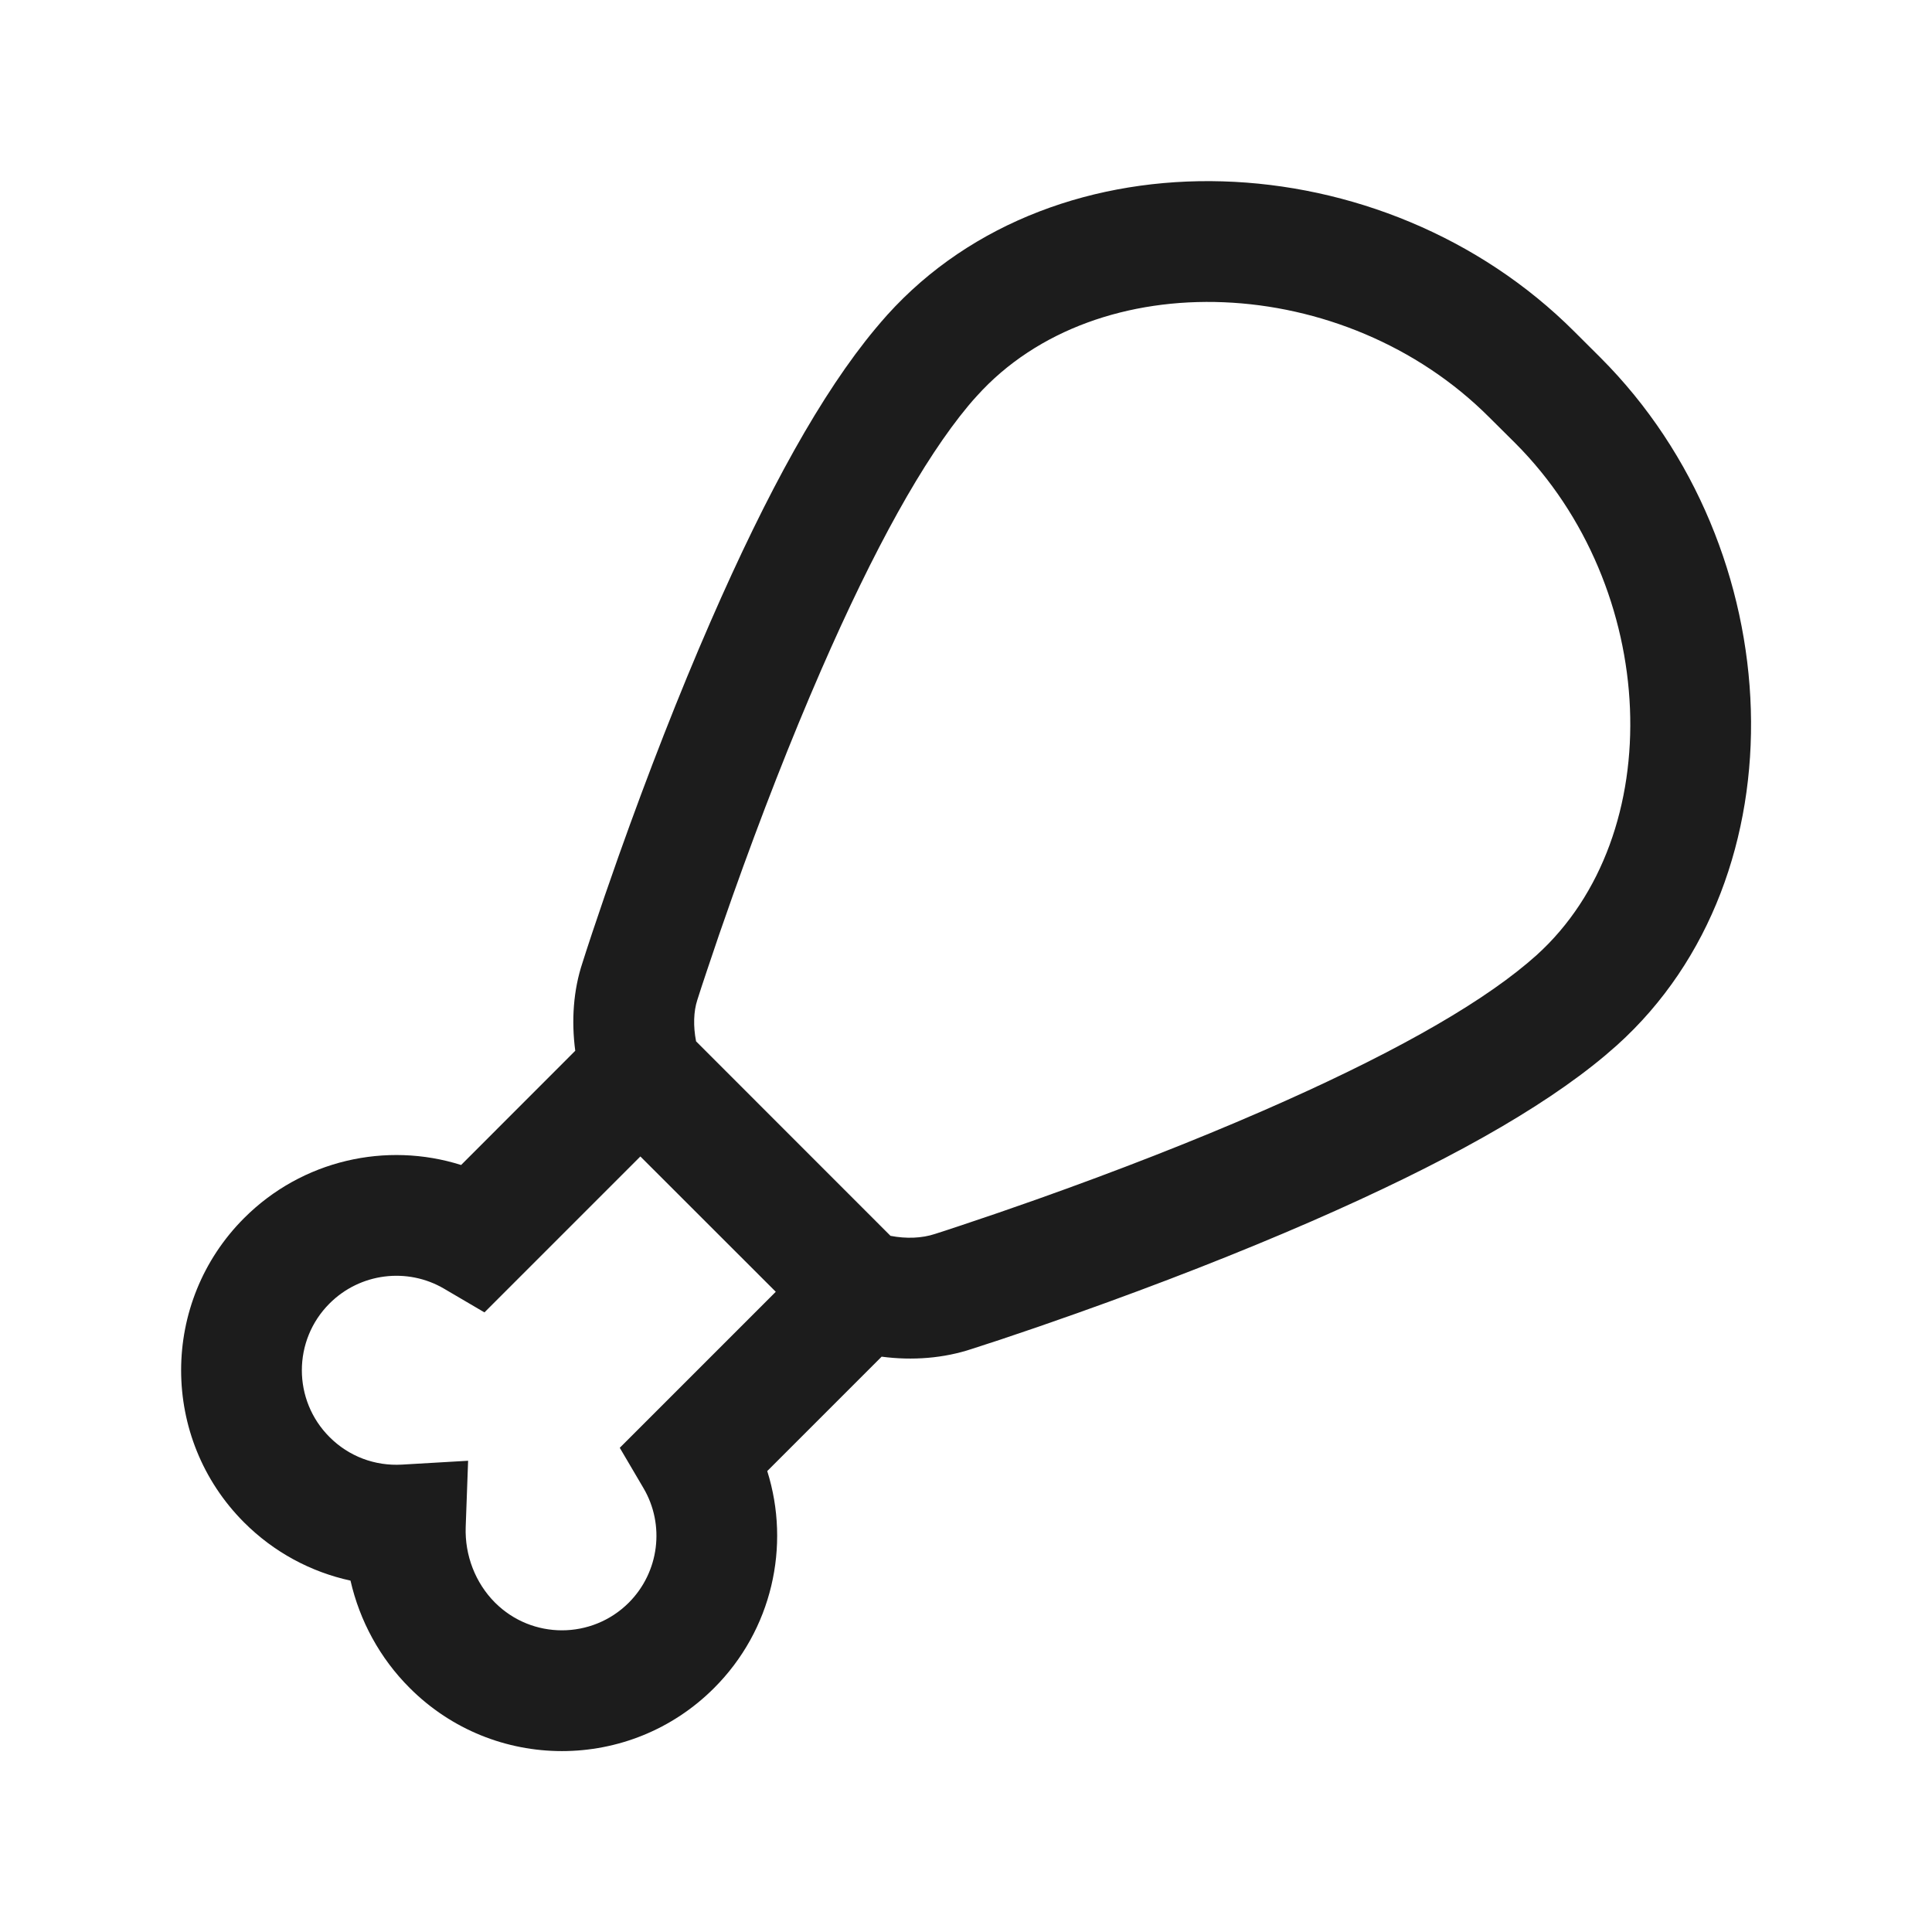 <?xml version="1.0" encoding="UTF-8"?> <svg xmlns="http://www.w3.org/2000/svg" width="24" height="24" viewBox="0 0 24 24" fill="none"><path fill-rule="evenodd" clip-rule="evenodd" d="M9.531 18.274C9.824 19.205 9.591 20.249 8.871 20.969C7.827 22.014 6.134 22.014 5.09 20.969C4.719 20.599 4.468 20.134 4.354 19.635C3.862 19.528 3.402 19.282 3.033 18.913C1.989 17.869 1.989 16.175 3.033 15.131C3.753 14.411 4.798 14.178 5.728 14.472L7.146 13.053C7.096 12.677 7.123 12.299 7.235 11.962C7.261 11.879 7.304 11.746 7.356 11.59C7.457 11.288 7.567 10.966 7.685 10.634C8.053 9.599 8.436 8.618 8.825 7.726C9.536 6.095 10.21 4.881 10.872 4.086C10.922 4.026 10.971 3.969 11.021 3.913C13.122 1.582 17.187 1.748 19.558 4.12L19.882 4.443C22.255 6.817 22.42 10.88 20.089 12.982C20.04 13.025 19.99 13.069 19.938 13.113C19.143 13.78 17.926 14.459 16.284 15.175C15.393 15.563 14.413 15.946 13.38 16.313C13.048 16.431 12.726 16.542 12.425 16.642C12.268 16.694 12.134 16.737 12.075 16.756C11.725 16.873 11.336 16.904 10.952 16.853L9.531 18.274ZM9.637 16.047L7.699 17.985L7.993 18.485C8.262 18.941 8.191 19.528 7.811 19.909C7.352 20.367 6.609 20.367 6.15 19.909C5.904 19.663 5.773 19.319 5.785 18.97L5.815 18.146L4.992 18.194C4.659 18.213 4.334 18.093 4.094 17.852C3.635 17.394 3.635 16.65 4.094 16.192C4.474 15.812 5.061 15.741 5.517 16.009L6.018 16.303L7.955 14.366L9.637 16.047ZM8.662 12.423C8.616 12.564 8.61 12.748 8.647 12.936L11.062 15.352C11.258 15.39 11.453 15.382 11.613 15.329C11.677 15.309 11.803 15.268 11.952 15.218C12.244 15.121 12.555 15.014 12.877 14.9C13.88 14.544 14.827 14.174 15.685 13.8C17.206 13.137 18.311 12.521 18.974 11.964C19.012 11.932 19.049 11.899 19.085 11.868C20.742 10.373 20.617 7.3 18.822 5.504L18.498 5.182C16.703 3.386 13.629 3.26 12.136 4.918C12.099 4.958 12.062 5 12.025 5.045C11.472 5.71 10.859 6.813 10.2 8.325C9.826 9.184 9.455 10.133 9.099 11.136C8.984 11.459 8.877 11.771 8.78 12.063C8.73 12.212 8.689 12.337 8.662 12.423Z" fill="#1C1C1C"></path></svg> 